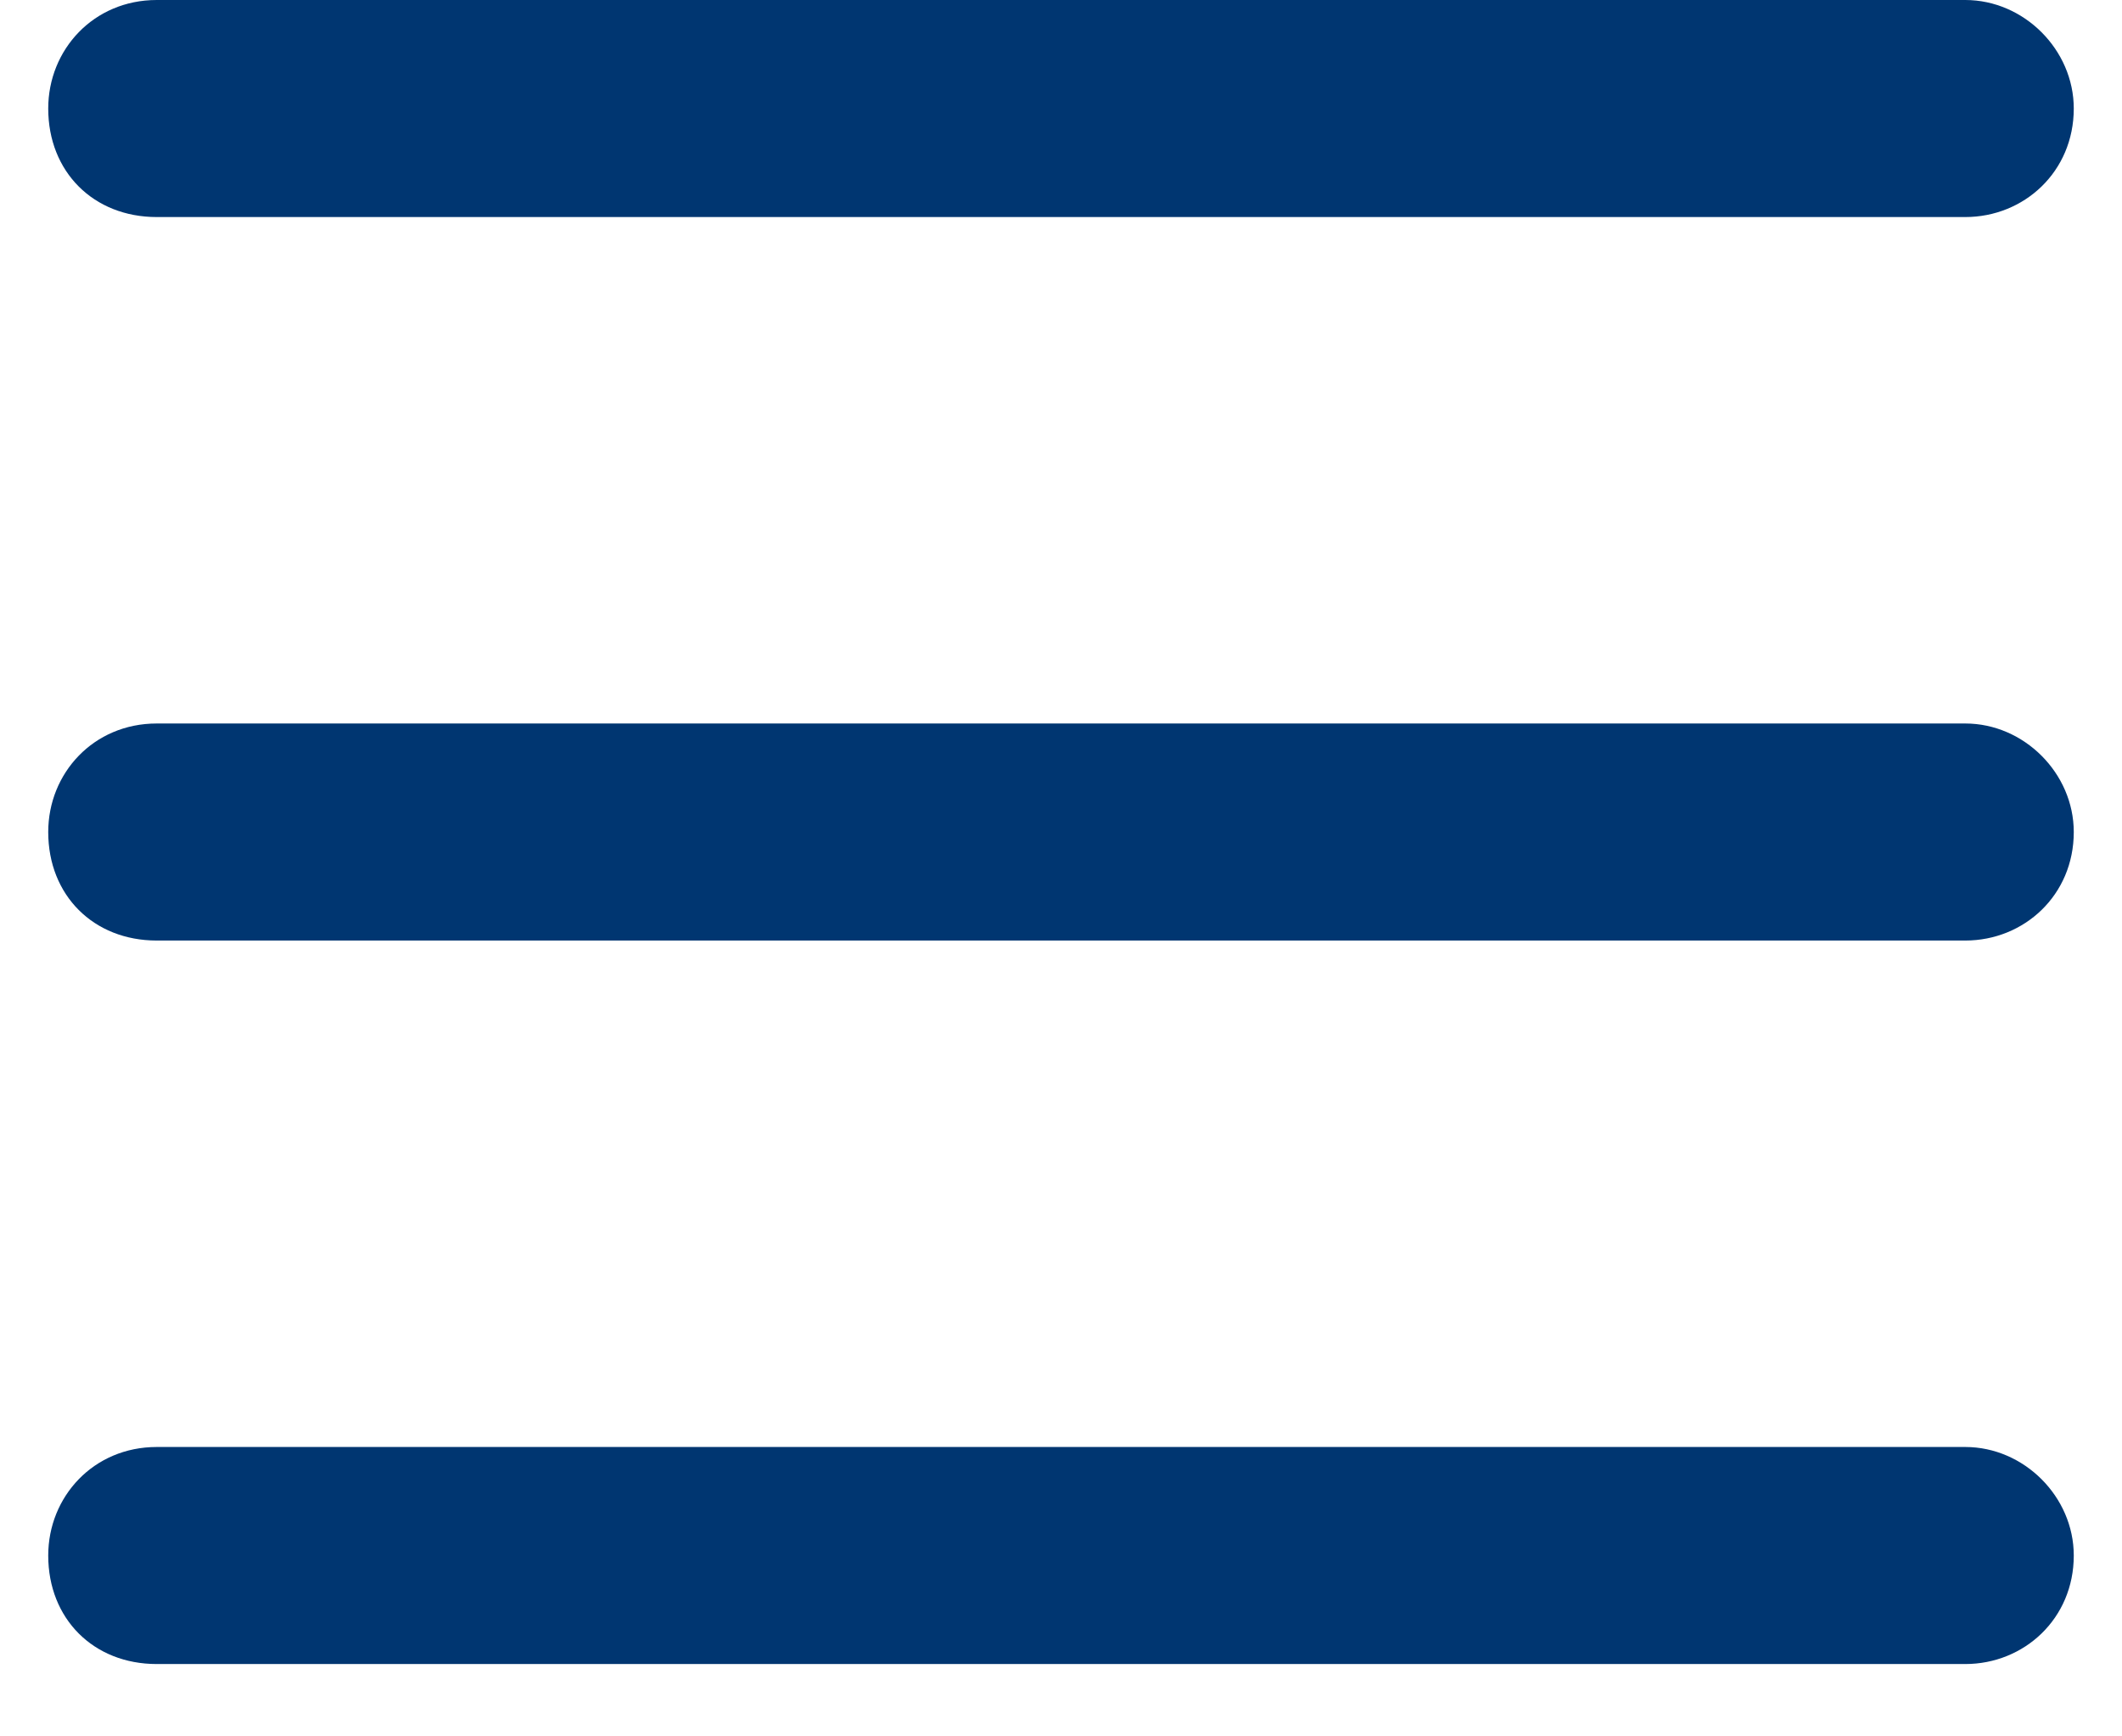 <svg width="22" height="18" viewBox="0 0 22 18" fill="none" xmlns="http://www.w3.org/2000/svg">
<path d="M0.5 1.125C0.5 0.516 0.969 0 1.625 0H20.375C20.984 0 21.5 0.516 21.5 1.125C21.5 1.781 20.984 2.25 20.375 2.25H1.625C0.969 2.25 0.5 1.781 0.5 1.125ZM0.5 8.625C0.5 8.016 0.969 7.5 1.625 7.5H20.375C20.984 7.5 21.5 8.016 21.5 8.625C21.5 9.281 20.984 9.75 20.375 9.75H1.625C0.969 9.75 0.5 9.281 0.5 8.625ZM20.375 17.25H1.625C0.969 17.25 0.5 16.781 0.5 16.125C0.5 15.516 0.969 15 1.625 15H20.375C20.984 15 21.5 15.516 21.5 16.125C21.5 16.781 20.984 17.25 20.375 17.25Z" fill="#003671"/>
</svg>
